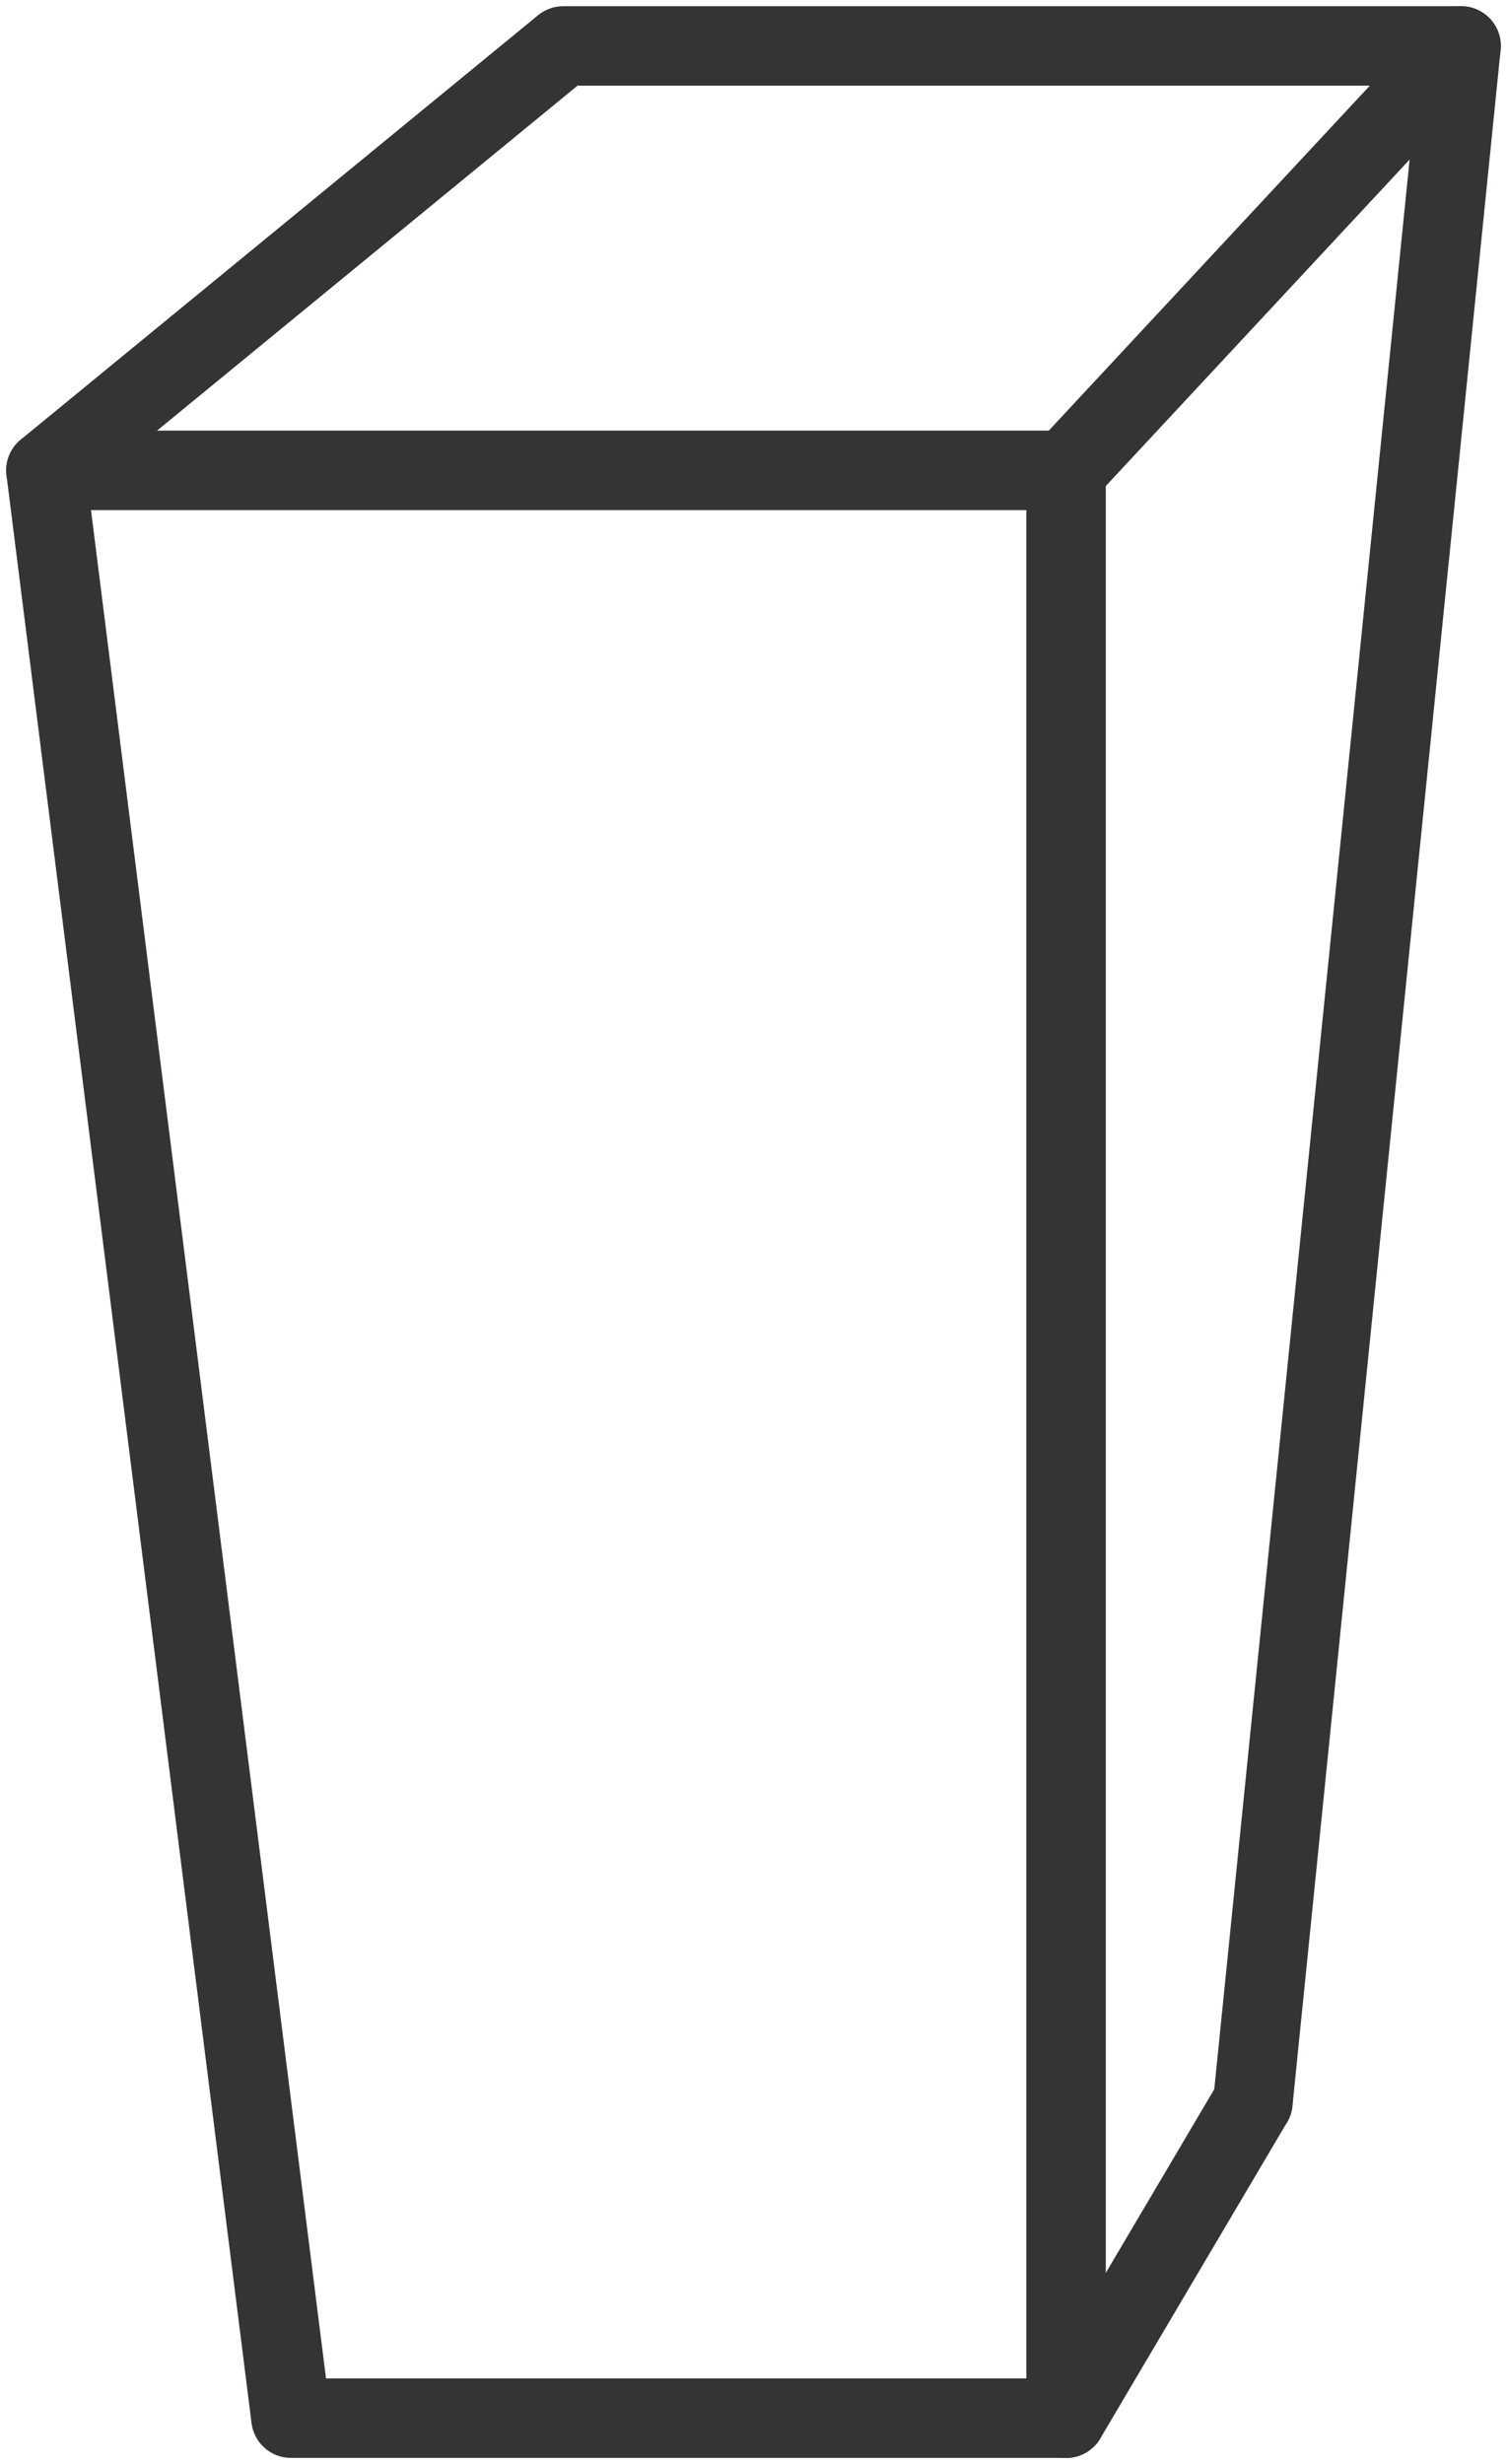 <svg id="Grupo_539" data-name="Grupo 539" xmlns="http://www.w3.org/2000/svg" xmlns:xlink="http://www.w3.org/1999/xlink" width="37.923" height="62" viewBox="0 0 37.923 62">
  <defs>
    <clipPath id="clip-path">
      <rect id="Rectángulo_1076" data-name="Rectángulo 1076" width="37.923" height="62" fill="none" stroke="#353432" stroke-width="2"/>
    </clipPath>
  </defs>
  <g id="Grupo_525" data-name="Grupo 525" transform="translate(0 0)" clip-path="url(#clip-path)">
    <path id="Trazado_899" data-name="Trazado 899" d="M.375,11.054,13.394.375H35.986L26.046,11.054" transform="translate(0.781 0.781)" fill="none" stroke="#353432" stroke-linecap="round" stroke-linejoin="round" stroke-width="2"/>
    <line id="Línea_833" data-name="Línea 833" x1="4.701" y2="7.957" transform="translate(26.827 52.889)" fill="none" stroke="#353432" stroke-linecap="round" stroke-linejoin="round" stroke-width="2"/>
    <line id="Línea_834" data-name="Línea 834" x1="5.238" y2="51.731" transform="translate(31.529 1.157)" fill="none" stroke="#353432" stroke-linecap="round" stroke-linejoin="round" stroke-width="2"/>
    <path id="Trazado_900" data-name="Trazado 900" d="M.375,3.839H26.046V52.847H6.541Z" transform="translate(0.781 7.996)" fill="none" stroke="#353432" stroke-linecap="round" stroke-linejoin="round" stroke-width="2"/>
  </g>
</svg>
